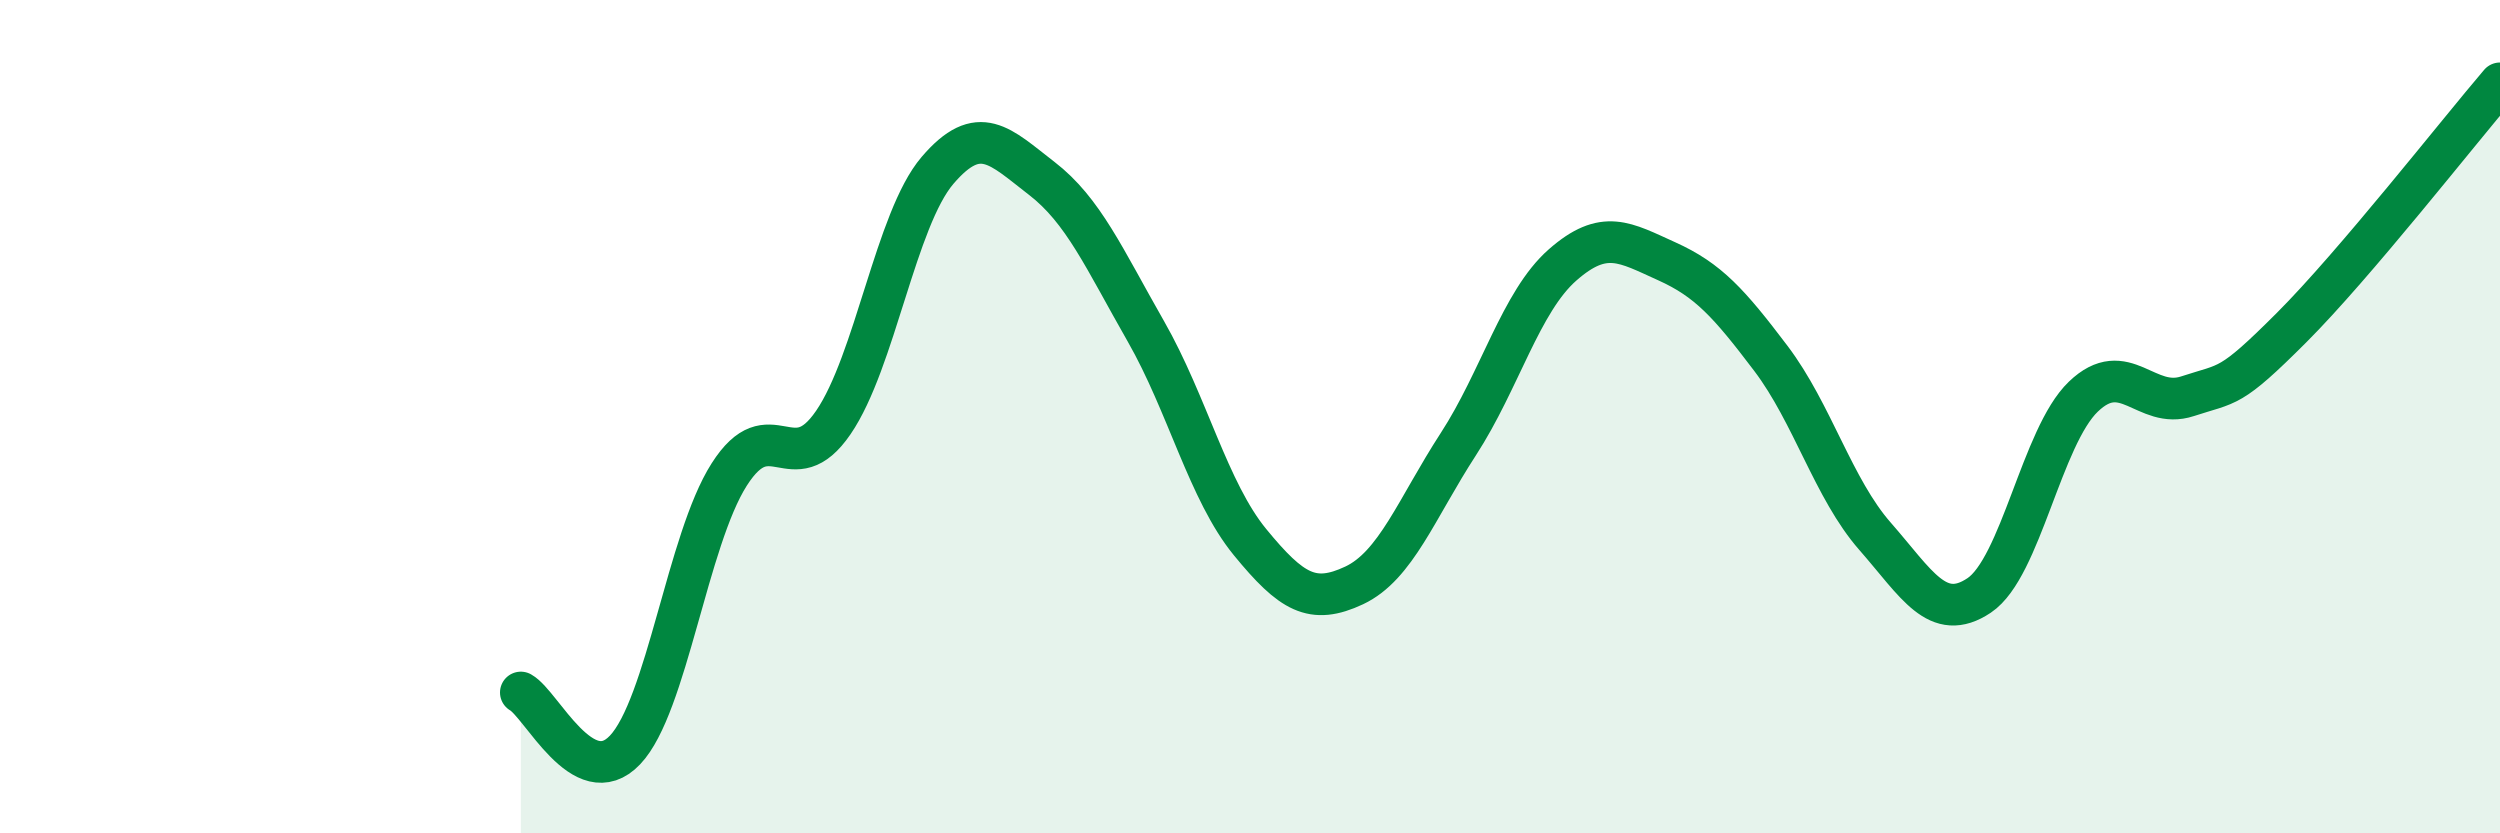 
    <svg width="60" height="20" viewBox="0 0 60 20" xmlns="http://www.w3.org/2000/svg">
      <path
        d="M 12.5,16.62 C 13,16.9 14,19.05 15,18 C 16,16.95 16.5,12.96 17.5,11.39 C 18.5,9.82 19,11.6 20,10.14 C 21,8.68 21.5,5.26 22.5,4.09 C 23.5,2.92 24,3.51 25,4.28 C 26,5.05 26.5,6.2 27.5,7.95 C 28.5,9.7 29,11.79 30,13.01 C 31,14.23 31.5,14.52 32.5,14.05 C 33.5,13.58 34,12.2 35,10.66 C 36,9.12 36.5,7.24 37.5,6.36 C 38.5,5.48 39,5.82 40,6.27 C 41,6.72 41.5,7.28 42.5,8.6 C 43.5,9.92 44,11.73 45,12.87 C 46,14.01 46.5,14.96 47.5,14.29 C 48.5,13.62 49,10.48 50,9.52 C 51,8.56 51.5,9.84 52.5,9.51 C 53.5,9.18 53.5,9.36 55,7.86 C 56.5,6.36 59,3.17 60,2L60 20L12.5 20Z"
        fill="#008740"
        opacity="0.1"
        stroke-linecap="round"
        stroke-linejoin="round"
      />
      <path
        d="M 12.5,16.62 C 13,16.9 14,19.05 15,18 C 16,16.95 16.5,12.96 17.5,11.39 C 18.5,9.82 19,11.6 20,10.14 C 21,8.68 21.5,5.26 22.5,4.09 C 23.5,2.92 24,3.51 25,4.28 C 26,5.05 26.5,6.2 27.5,7.95 C 28.5,9.7 29,11.79 30,13.01 C 31,14.23 31.5,14.52 32.5,14.05 C 33.5,13.58 34,12.2 35,10.66 C 36,9.12 36.5,7.24 37.5,6.36 C 38.5,5.48 39,5.82 40,6.27 C 41,6.72 41.5,7.28 42.5,8.6 C 43.5,9.92 44,11.73 45,12.87 C 46,14.01 46.5,14.96 47.5,14.29 C 48.5,13.62 49,10.48 50,9.52 C 51,8.56 51.5,9.84 52.5,9.51 C 53.5,9.18 53.5,9.36 55,7.86 C 56.5,6.36 59,3.17 60,2"
        stroke="#008740"
        stroke-width="1"
        fill="none"
        stroke-linecap="round"
        stroke-linejoin="round"
      />
    </svg>
  